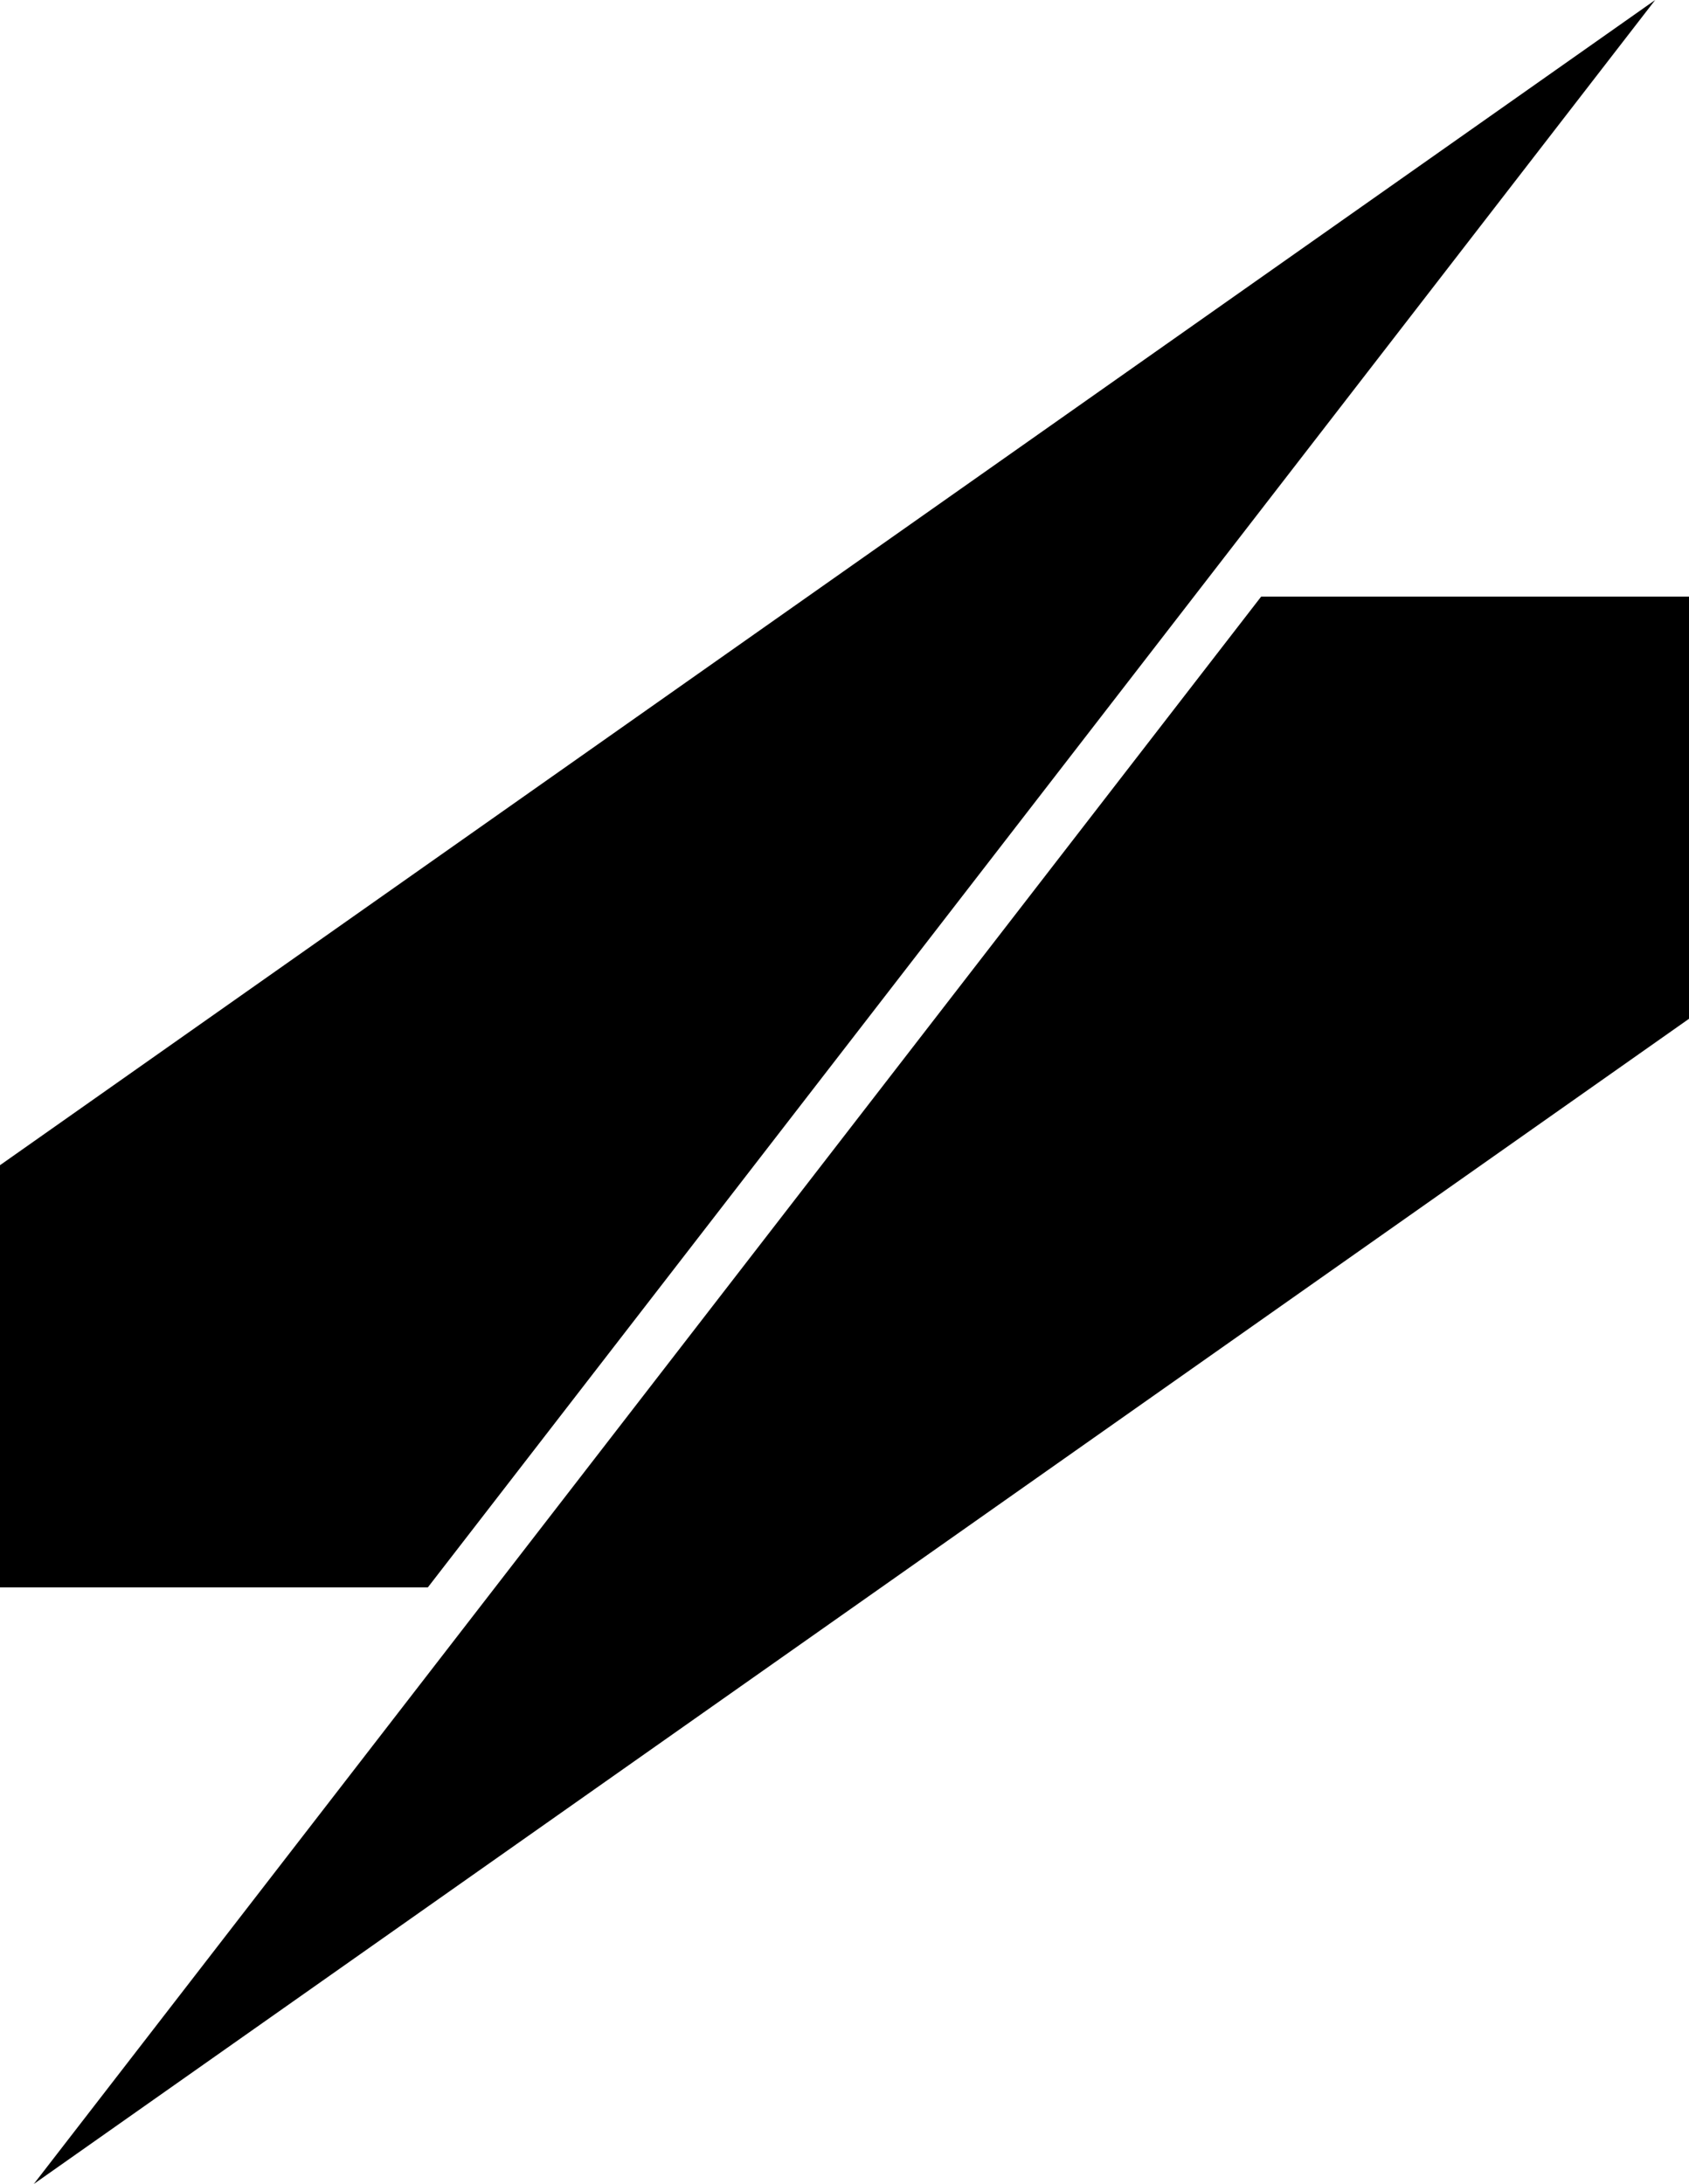 <?xml version="1.0" encoding="UTF-8"?>
<svg id="Layer_2" data-name="Layer 2" xmlns="http://www.w3.org/2000/svg" viewBox="0 0 244.31 315.94">
  <g id="Layer_1-2" data-name="Layer 1">
    <g>
      <polygon points="0 168.56 239.42 0 61.89 229.63 0 229.63 0 168.56"/>
      <polygon points="244.31 86.31 244.31 147.38 4.89 315.94 182.42 86.31 244.31 86.31"/>
    </g>
  </g>
</svg>